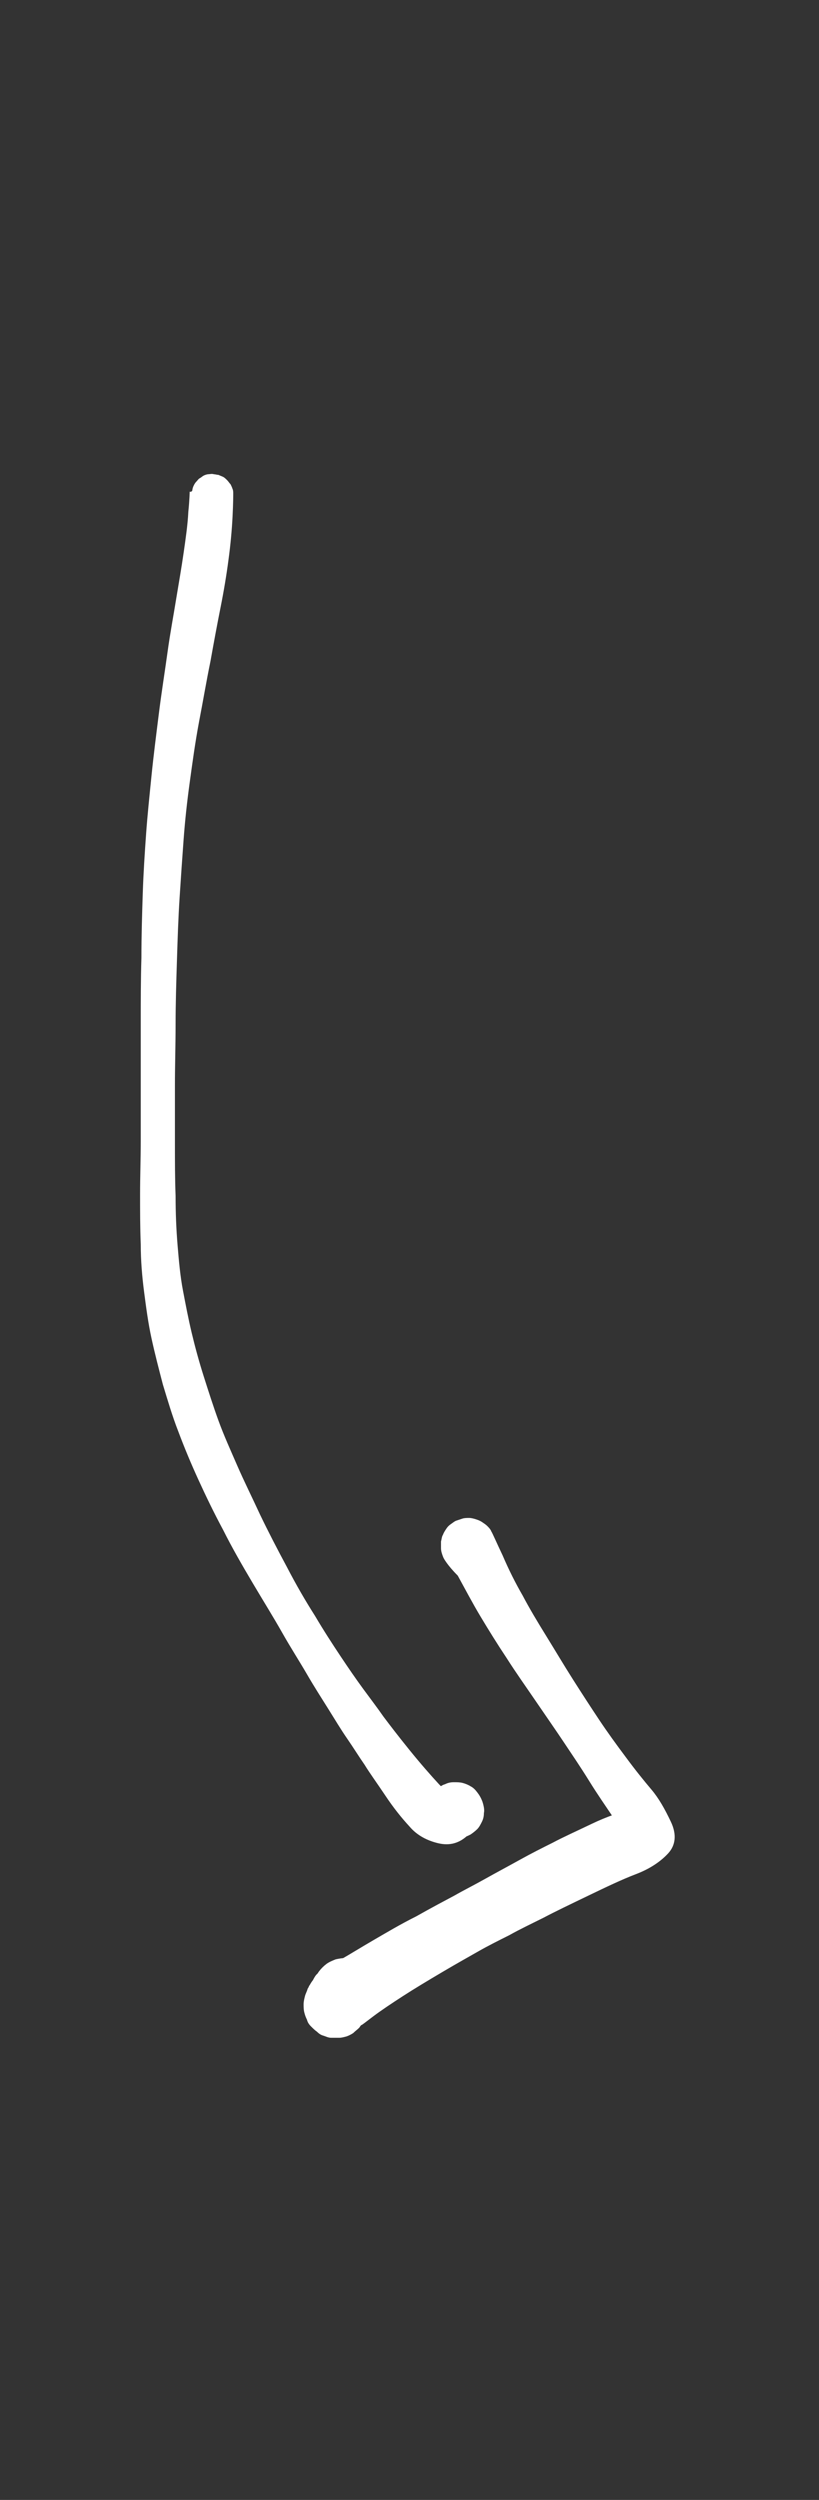 <?xml version="1.0" encoding="utf-8"?>
<!-- Generator: Adobe Illustrator 26.0.3, SVG Export Plug-In . SVG Version: 6.00 Build 0)  -->
<svg version="1.1" id="Layer_1" xmlns="http://www.w3.org/2000/svg" xmlns:xlink="http://www.w3.org/1999/xlink" x="0px" y="0px"
	 viewBox="0 0 122.2 372.7" style="enable-background:new 0 0 122.2 372.7;" xml:space="preserve">
<rect x="0" y="0" width="122.2" height="372.7" fill="#333333" stroke="none"/>
<style type="text/css">
	.st0{fill:#FFFFFF;}
</style>
<path id="path_0ca707ea-2f2e-4101-0dd3-e777db25ce9c" pointer-events="all" class="st0" d="M28.7,73.1c0-0.2,0.1-0.5,0.2-0.7
	s0.2-0.4,0.4-0.6c0.2-0.2,0.3-0.4,0.5-0.5s0.4-0.3,0.6-0.4s0.5-0.2,0.7-0.2s0.5-0.1,0.8,0c0.2,0,0.5,0.1,0.7,0.1
	c0.2,0.1,0.5,0.2,0.7,0.3c0.2,0.1,0.4,0.3,0.6,0.5c0.2,0.2,0.3,0.4,0.5,0.6c0.1,0.2,0.2,0.4,0.3,0.7c0.1,0.2,0.1,0.5,0.1,0.7
	s0,1.4-0.1,3.4s-0.3,4.2-0.6,6.4c-0.3,2.3-0.7,4.7-1.2,7.2s-1,5.2-1.5,8c-0.6,2.9-1.1,5.9-1.7,9c-0.6,3.2-1,6.2-1.4,9.1
	s-0.7,5.7-0.9,8.4c-0.2,2.7-0.4,5.6-0.6,8.7s-0.3,6.2-0.4,9.4s-0.2,6.4-0.2,9.5s-0.1,6.2-0.1,9.1c0,2.9,0,5.8,0,8.5
	c0,2.8,0,5.4,0.1,8c0,2.6,0.1,5,0.3,7.4c0.2,2.4,0.4,4.6,0.8,6.7c0.4,2.1,0.8,4.2,1.3,6.3s1.1,4.3,1.8,6.5c0.7,2.2,1.4,4.4,2.2,6.6
	c0.8,2.2,1.8,4.4,2.8,6.7s2.2,4.7,3.4,7.3c1.2,2.5,2.6,5.2,4,7.8c1.4,2.7,2.8,5.1,4.2,7.3c1.3,2.2,2.6,4.2,3.8,6s2.3,3.4,3.4,4.9
	c1.1,1.5,2.1,2.8,3,4.1c0.9,1.2,2.2,2.9,3.9,5s3.2,3.8,4.4,5.1c1.3,1.3,1.4,2,0.4,2.1s-1.5,0.2-1.5,0.2s0.1-0.2,0.4-0.6
	s0.6-0.7,0.9-1c0.4-0.3,0.8-0.5,1.2-0.6c0.4-0.1,0.9-0.2,1.3-0.2c0.5,0,0.9,0.1,1.3,0.2c0.4,0.2,0.8,0.4,1.2,0.7
	c0.4,0.3,0.7,0.6,0.9,1c0.2,0.4,0.4,0.8,0.5,1.2c0.1,0.4,0.2,0.9,0.1,1.3c0,0.5-0.1,0.9-0.3,1.3c-0.2,0.4-0.4,0.8-0.7,1.1
	c-0.3,0.3-0.7,0.6-1,0.8c-0.4,0.2-0.8,0.4-1.3,0.5c-0.4,0.1-0.9,0.1-1.3,0c-0.5-0.1-0.9-0.2-1.3-0.4c-0.4-0.2-0.8-0.5-1.1-0.8
	c-0.3-0.3-0.6-0.7-0.8-1.1s-0.3-0.8-0.4-1.3s-0.1-0.9,0-1.3s0.2-0.9,0.5-1.3c0.2-0.4,0.5-0.8,0.8-1.1c0.3-0.3,0.7-0.6,1.1-0.7
	c0.4-0.2,0.8-0.3,1.3-0.3s0.9,0,1.3,0.1s0.9,0.3,1.2,0.5c0.4,0.2,0.7,0.5,1,0.9s0.5,0.7,0.7,1.2c0.2,0.4,0.2,0.9,0.3,1.3
	c0,0.5,0,0.9-0.2,1.3c-0.1,0.4-0.8,1.3-2.1,2.5c-1.3,1.3-2.8,1.7-4.5,1.3c-1.7-0.4-3.2-1.2-4.3-2.5c-1.2-1.3-2.4-2.8-3.6-4.6
	c-1.2-1.8-2.3-3.3-3.1-4.6c-0.9-1.3-1.7-2.6-2.6-3.9c-0.9-1.3-1.8-2.8-2.8-4.4s-2.1-3.3-3.2-5.2c-1.1-1.9-2.4-3.9-3.7-6.2
	s-2.8-4.7-4.4-7.4c-1.6-2.7-3.1-5.3-4.4-7.9c-1.4-2.6-2.6-5.1-3.7-7.5s-2.1-4.8-3-7.2c-0.9-2.3-1.6-4.7-2.3-7
	c-0.6-2.3-1.2-4.6-1.7-6.9c-0.5-2.3-0.8-4.6-1.1-6.9c-0.3-2.3-0.5-4.7-0.5-7.1c-0.1-2.5-0.1-5-0.1-7.5c0-2.6,0.1-5.2,0.1-8
	s0-5.6,0-8.5s0-6,0-9.1s0-6.4,0.1-9.6c0-3.3,0.1-6.5,0.2-9.6s0.3-6.1,0.5-8.9s0.5-5.6,0.8-8.6s0.7-6.1,1.1-9.3
	c0.4-3.2,0.9-6.3,1.3-9.2c0.4-2.9,0.9-5.5,1.3-8c0.4-2.4,0.8-4.7,1.1-6.8c0.3-2.1,0.6-4.1,0.7-6.1c0.2-2,0.2-3,0.2-3
	S28.6,73.4,28.7,73.1z"/>
<path id="path_27f37ae9-c6d0-423c-370a-1e6fd6aacaef" pointer-events="all" class="st0" d="M66.2,232.3c0,0-0.1-0.2-0.2-0.5
	s-0.2-0.6-0.2-1c0-0.3,0-0.7,0-1c0.1-0.3,0.1-0.7,0.3-1c0.1-0.3,0.3-0.6,0.5-0.9c0.2-0.3,0.4-0.5,0.7-0.7c0.3-0.2,0.5-0.4,0.8-0.5
	s0.6-0.2,0.9-0.3s0.7-0.1,1-0.1s0.7,0.1,1,0.2c0.3,0.1,0.6,0.2,0.9,0.4s0.6,0.4,0.8,0.6c0.2,0.2,0.5,0.5,0.6,0.8
	c0.2,0.3,0.7,1.5,1.7,3.6c0.9,2.1,1.9,4.1,3,6c1,1.9,2.2,3.9,3.5,6s2.6,4.3,4,6.5s2.7,4.2,3.9,6c1.2,1.8,2.5,3.6,4,5.6
	c1.4,1.9,2.7,3.5,3.8,4.8c1.1,1.3,2,2.9,2.9,4.8s0.7,3.5-0.4,4.7s-2.7,2.3-4.8,3.1c-2.1,0.8-4.4,1.9-7.1,3.2c-2.7,1.3-5,2.4-6.7,3.3
	c-1.8,0.9-3.5,1.7-5.1,2.6c-1.6,0.8-3.2,1.6-4.6,2.4s-3.2,1.8-5.4,3.1c-2.2,1.3-4.2,2.5-5.9,3.6s-3.2,2.1-4.4,3s-1.8,1.4-1.8,1.3
	c0,0-0.1,0.1-0.3,0.4c-0.3,0.3-0.6,0.5-0.9,0.8c-0.3,0.2-0.7,0.4-1,0.5c-0.4,0.1-0.7,0.2-1.1,0.2c-0.4,0-0.8,0-1.2,0
	s-0.8-0.2-1.1-0.3c-0.4-0.1-0.7-0.3-1-0.6c-0.3-0.2-0.6-0.5-0.9-0.8c-0.3-0.3-0.5-0.6-0.6-1c-0.2-0.4-0.3-0.7-0.4-1.1
	c-0.1-0.4-0.1-0.8-0.1-1.2c0-0.4,0.1-0.8,0.2-1.2c0.1-0.4,0.3-0.7,0.4-1.1c0.2-0.3,0.4-0.8,0.8-1.3c0.3-0.6,0.5-0.8,0.5-0.8
	s0.2-0.2,0.6-0.6c0.4-0.4,0.8-0.7,1.2-1c0.5-0.2,1-0.4,1.5-0.5s1-0.1,1.6,0s1,0.2,1.5,0.5c0.5,0.2,0.9,0.6,1.3,0.9
	c0.4,0.4,0.7,0.8,0.9,1.3s0.4,1,0.4,1.5c0.1,0.5,0,1.1-0.1,1.6s-0.3,1-0.6,1.5s-0.6,0.9-1,1.2c-0.4,0.3-0.9,0.6-1.3,0.8
	c-0.5,0.2-1,0.3-1.5,0.3s-1.1,0-1.6-0.2c-0.5-0.1-1-0.4-1.4-0.7c-0.4-0.3-0.8-0.7-1.1-1.1s-0.6-0.9-0.7-1.4c-0.2-0.5-0.3-1-0.3-1.6
	c0-0.5,0.1-1,0.3-1.6c0.2-0.5,0.4-1,0.7-1.4s0.7-0.8,1.1-1.1c0.4-0.3,0.9-0.5,1.4-0.7c0.5-0.1,1-0.2,1.6-0.2c0.5,0,1,0.1,1.5,0.3
	c0.5,0.2,0.9,0.5,1.3,0.8s0.7,0.7,1,1.2s0.5,0.9,0.6,1.5c0.1,0.5,0.1,1,0.1,1.6c-0.1,0.5-0.2,1-0.4,1.5s-0.5,1-1,1.7
	c-0.4,0.6-0.7,1.1-1,1.4s-0.6,0.5-0.9,0.8c-0.3,0.2-0.7,0.4-1,0.5c-0.4,0.1-0.7,0.2-1.1,0.2c-0.4,0-0.8,0-1.2,0s-0.8-0.2-1.1-0.3
	c-0.4-0.1-0.7-0.3-1-0.6c-0.3-0.2-0.6-0.5-0.9-0.8c-0.3-0.3-0.5-0.6-0.6-1c-0.2-0.4-0.3-0.7-0.4-1.1s-0.1-0.8-0.1-1.2
	c0-0.4,0.1-0.8,0.2-1.2c0.1-0.4,0.3-0.7,0.4-1.1c0.2-0.3,0.7-0.9,1.5-1.6s1.9-1.5,3.3-2.4c1.4-0.8,3-1.8,4.9-2.9s3.9-2.3,6.3-3.5
	c2.3-1.3,4.2-2.3,5.7-3.1c1.4-0.8,3-1.6,4.6-2.5s3.3-1.8,5.1-2.8c1.8-1,3.4-1.8,5-2.6c1.5-0.8,3.5-1.7,5.8-2.8
	c2.3-1.1,4.4-1.8,6.2-2.2c1.8-0.4,2,0,0.6,1.3s-2.7,1.3-3.7-0.2s-2.2-3.2-3.5-5.3c-1.3-2.1-2.6-4-3.8-5.8c-1.2-1.8-2.6-3.8-4.1-6
	s-3-4.3-4.4-6.5c-1.4-2.1-2.7-4.2-3.9-6.2c-1.2-2-2.3-4.1-3.4-6.1C66.7,233.3,66.2,232.3,66.2,232.3L66.2,232.3z"/>
</svg>
